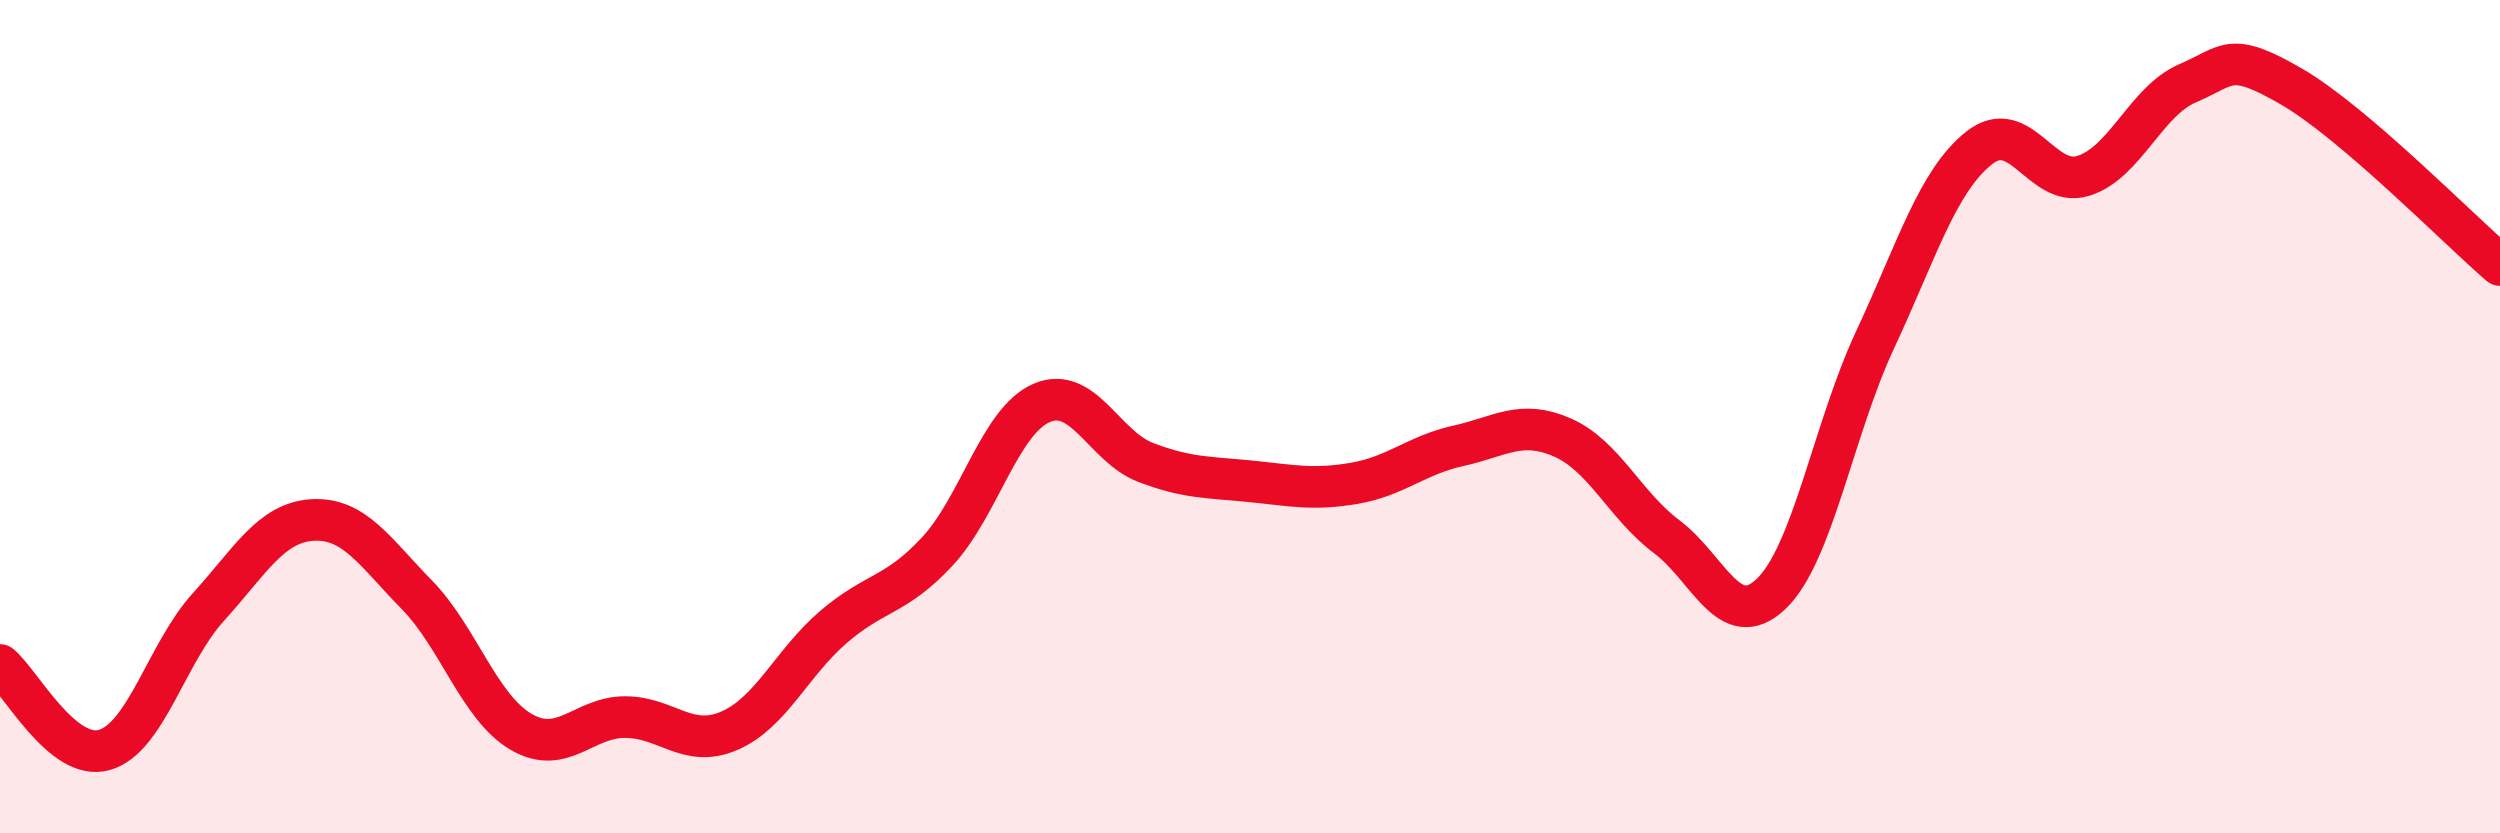 
    <svg width="60" height="20" viewBox="0 0 60 20" xmlns="http://www.w3.org/2000/svg">
      <path
        d="M 0,15.96 C 0.5,16.37 1.5,18.28 2.5,18 C 3.5,17.72 4,15.67 5,14.57 C 6,13.47 6.5,12.54 7.5,12.48 C 8.5,12.42 9,13.25 10,14.27 C 11,15.29 11.5,16.97 12.5,17.56 C 13.5,18.15 14,17.21 15,17.21 C 16,17.21 16.5,17.97 17.5,17.54 C 18.5,17.11 19,15.91 20,15.05 C 21,14.19 21.5,14.31 22.5,13.23 C 23.5,12.15 24,10.1 25,9.67 C 26,9.24 26.5,10.72 27.5,11.1 C 28.5,11.48 29,11.45 30,11.55 C 31,11.65 31.5,11.77 32.5,11.6 C 33.5,11.43 34,10.92 35,10.7 C 36,10.48 36.5,10.06 37.5,10.5 C 38.5,10.94 39,12.13 40,12.88 C 41,13.63 41.5,15.2 42.5,14.26 C 43.5,13.32 44,10.3 45,8.16 C 46,6.02 46.5,4.34 47.5,3.55 C 48.5,2.76 49,4.53 50,4.22 C 51,3.91 51.5,2.43 52.5,2 C 53.5,1.57 53.5,1.21 55,2.08 C 56.5,2.95 59,5.5 60,6.36L60 20L0 20Z"
        fill="#EB0A25"
        opacity="0.1"
        stroke-linecap="round"
        stroke-linejoin="round"
      />
      <path
        d="M 0,15.96 C 0.5,16.37 1.5,18.28 2.5,18 C 3.5,17.72 4,15.67 5,14.57 C 6,13.47 6.5,12.54 7.5,12.48 C 8.5,12.42 9,13.25 10,14.27 C 11,15.29 11.5,16.97 12.5,17.56 C 13.5,18.15 14,17.21 15,17.21 C 16,17.21 16.5,17.97 17.5,17.54 C 18.5,17.11 19,15.91 20,15.05 C 21,14.19 21.5,14.31 22.5,13.23 C 23.5,12.15 24,10.1 25,9.67 C 26,9.24 26.5,10.72 27.5,11.1 C 28.5,11.48 29,11.45 30,11.55 C 31,11.65 31.5,11.77 32.5,11.6 C 33.5,11.43 34,10.92 35,10.7 C 36,10.48 36.5,10.06 37.5,10.5 C 38.5,10.94 39,12.13 40,12.88 C 41,13.63 41.5,15.2 42.5,14.26 C 43.5,13.32 44,10.3 45,8.16 C 46,6.02 46.5,4.34 47.5,3.55 C 48.5,2.76 49,4.53 50,4.22 C 51,3.91 51.5,2.43 52.5,2 C 53.5,1.57 53.5,1.21 55,2.08 C 56.5,2.95 59,5.5 60,6.36"
        stroke="#EB0A25"
        stroke-width="1"
        fill="none"
        stroke-linecap="round"
        stroke-linejoin="round"
      />
    </svg>
  